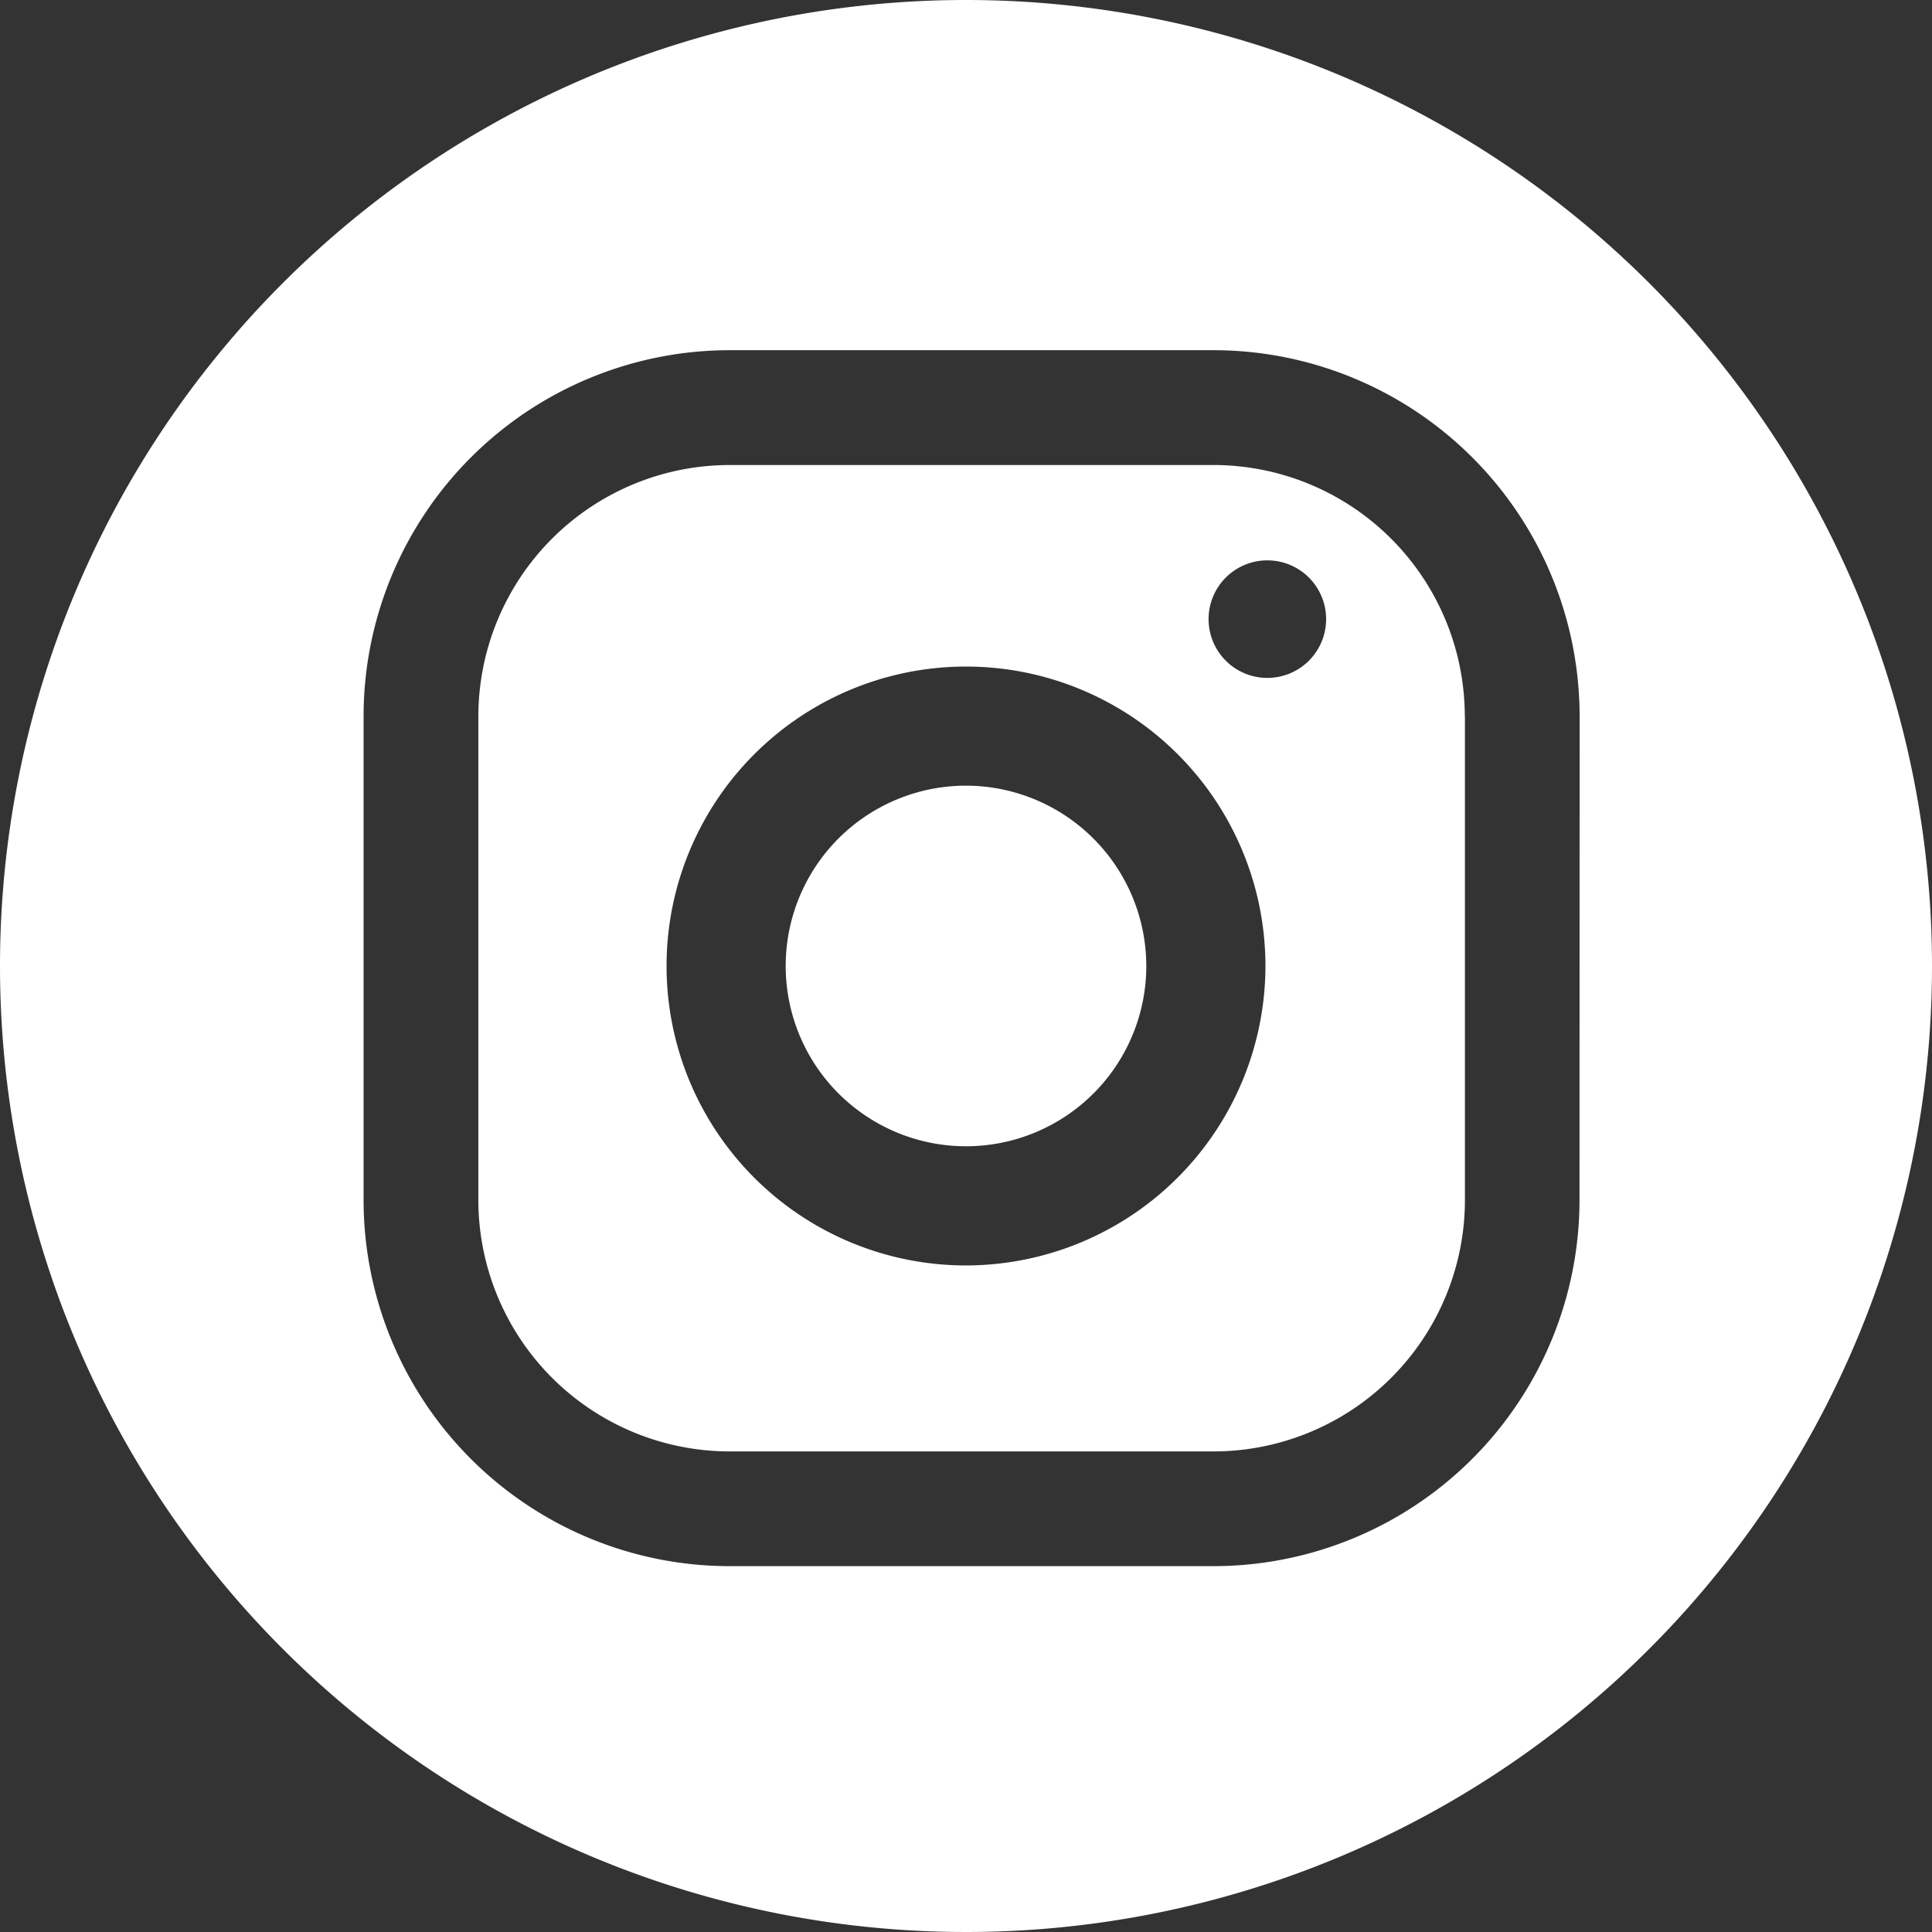<svg id="Group_285" data-name="Group 285" xmlns="http://www.w3.org/2000/svg" xmlns:xlink="http://www.w3.org/1999/xlink" width="48.648" height="48.648" viewBox="0 0 48.648 48.648">
  <rect x="0" y="0" width="48.648" height="48.648" fill="#333333" stroke="none"/>
  <defs>
    <clipPath id="clip-path">
      <rect id="Rectangle_190" data-name="Rectangle 190" width="48.648" height="48.648" transform="translate(0 0)" fill="none"/>
    </clipPath>
  </defs>
  <g id="Group_284" data-name="Group 284" clip-path="url(#clip-path)">
    <path id="Path_752" data-name="Path 752" d="M24.324,19.783a4.54,4.54,0,1,0,4.54,4.541,4.547,4.547,0,0,0-4.54-4.541" fill="#fff"/>
    <path id="Path_753" data-name="Path 753" d="M36.884,18.04a6.334,6.334,0,0,0-6.335-6.331H18.378a6.333,6.333,0,0,0-6.333,6.333V30.214a6.333,6.333,0,0,0,6.333,6.333H30.554a6.333,6.333,0,0,0,6.333-6.333l0-12.172ZM24.324,31.864a7.54,7.54,0,1,1,7.54-7.54,7.549,7.549,0,0,1-7.54,7.54M31.912,17.07a1.48,1.48,0,1,1,1.48-1.48,1.48,1.48,0,0,1-1.48,1.48" fill="#fff"/>
    <path id="Path_754" data-name="Path 754" d="M24.324,0A24.324,24.324,0,1,0,48.648,24.325h0A24.324,24.324,0,0,0,24.324,0M39.772,30.213h0a9.223,9.223,0,0,1-9.223,9.223H18.378a9.223,9.223,0,0,1-9.223-9.222V18.041a9.223,9.223,0,0,1,9.223-9.223H30.552a9.223,9.223,0,0,1,9.223,9.223Z" fill="#fff"/>
  </g>
</svg>
